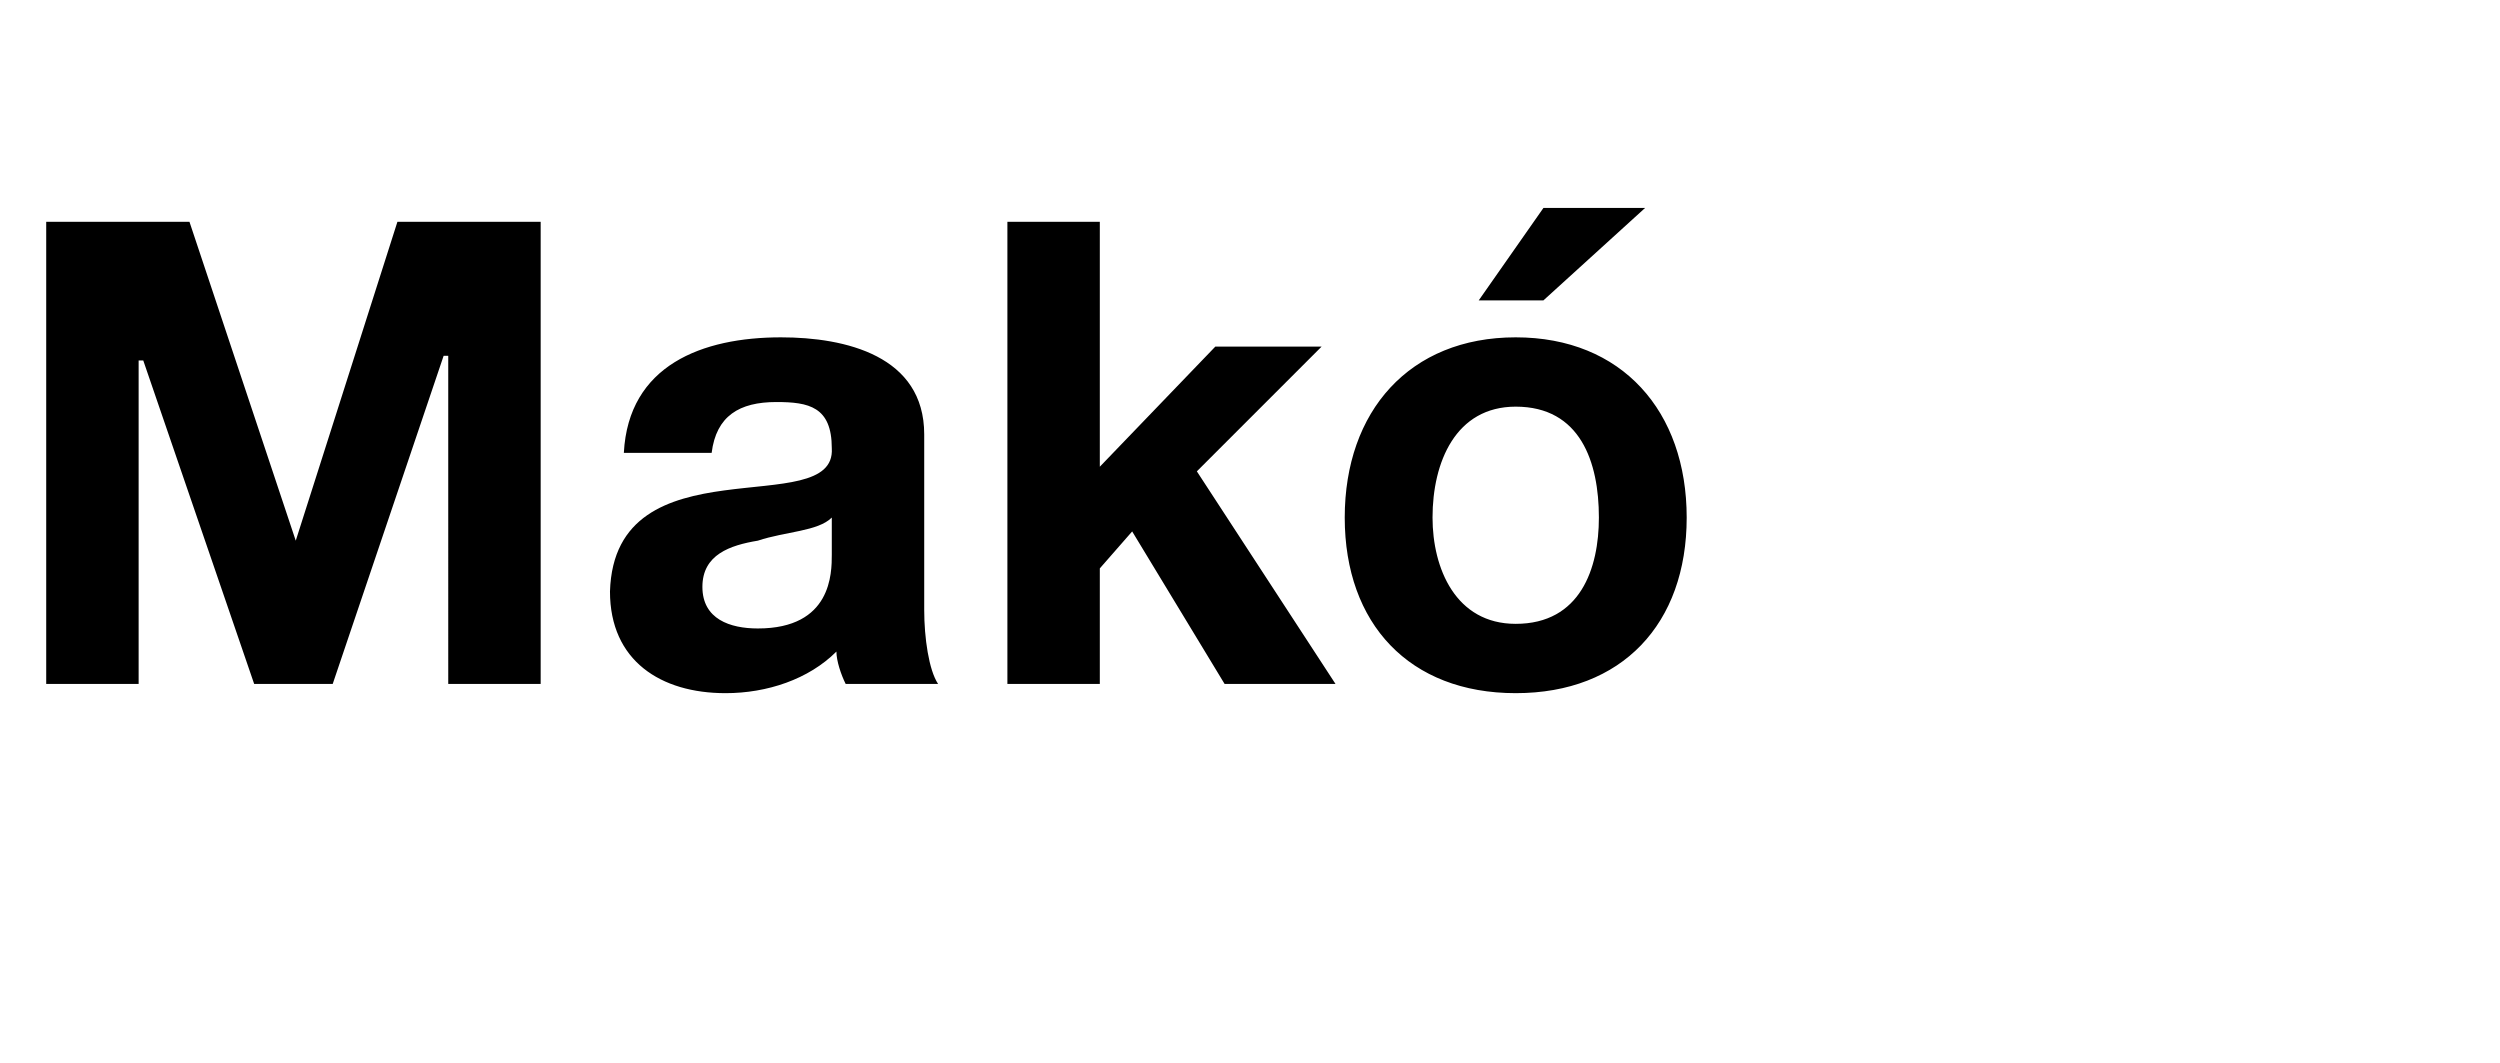 <?xml version="1.0" standalone="no"?><!DOCTYPE svg PUBLIC "-//W3C//DTD SVG 1.1//EN" "http://www.w3.org/Graphics/SVG/1.1/DTD/svg11.dtd"><svg xmlns="http://www.w3.org/2000/svg" version="1.1" width="54.1px" height="23px" viewBox="0 -2 54.1 23" style="top:-2px"><desc>Mak</desc><defs/><g id="Polygon64129"><path d="m1 2.8h3.1l2.3 6.9l2.2-6.9h3.1v10h-2V5.7h-.1l-2.4 7.1H5.5l-2.4-7h-.1v7h-2v-10zm12.5 5c.1-1.9 1.7-2.5 3.4-2.5c1.4 0 3.1.4 3.1 2.1v3.8c0 .6.1 1.3.3 1.6h-2c-.1-.2-.2-.5-.2-.7c-.6.6-1.5.9-2.4.9c-1.4 0-2.5-.7-2.5-2.2c.1-3.3 4.9-1.5 4.8-3.1c0-.9-.5-1-1.2-1c-.8 0-1.3.3-1.4 1.1h-1.9zM18 9.2c-.3.3-1 .3-1.6.5c-.6.1-1.2.3-1.2 1c0 .7.6.9 1.2.9c1.6 0 1.6-1.2 1.6-1.6v-.8zm3.8-6.4h2v5.3l2.5-2.6h2.3l-2.7 2.7l3 4.6h-2.4l-2-3.3l-.7.8v2.5h-2v-10zm11 8.7c1.4 0 1.8-1.2 1.8-2.3c0-1.2-.4-2.4-1.8-2.4C31.5 6.8 31 8 31 9.2c0 1.1.5 2.3 1.8 2.3zm0-6.2c2.3 0 3.7 1.6 3.7 3.9c0 2.3-1.4 3.8-3.7 3.8c-2.3 0-3.7-1.5-3.7-3.8c0-2.3 1.4-3.9 3.7-3.9zm.6-.8H32l1.4-2h2.2l-2.2 2z" stroke="none" fill="#000"/></g></svg>